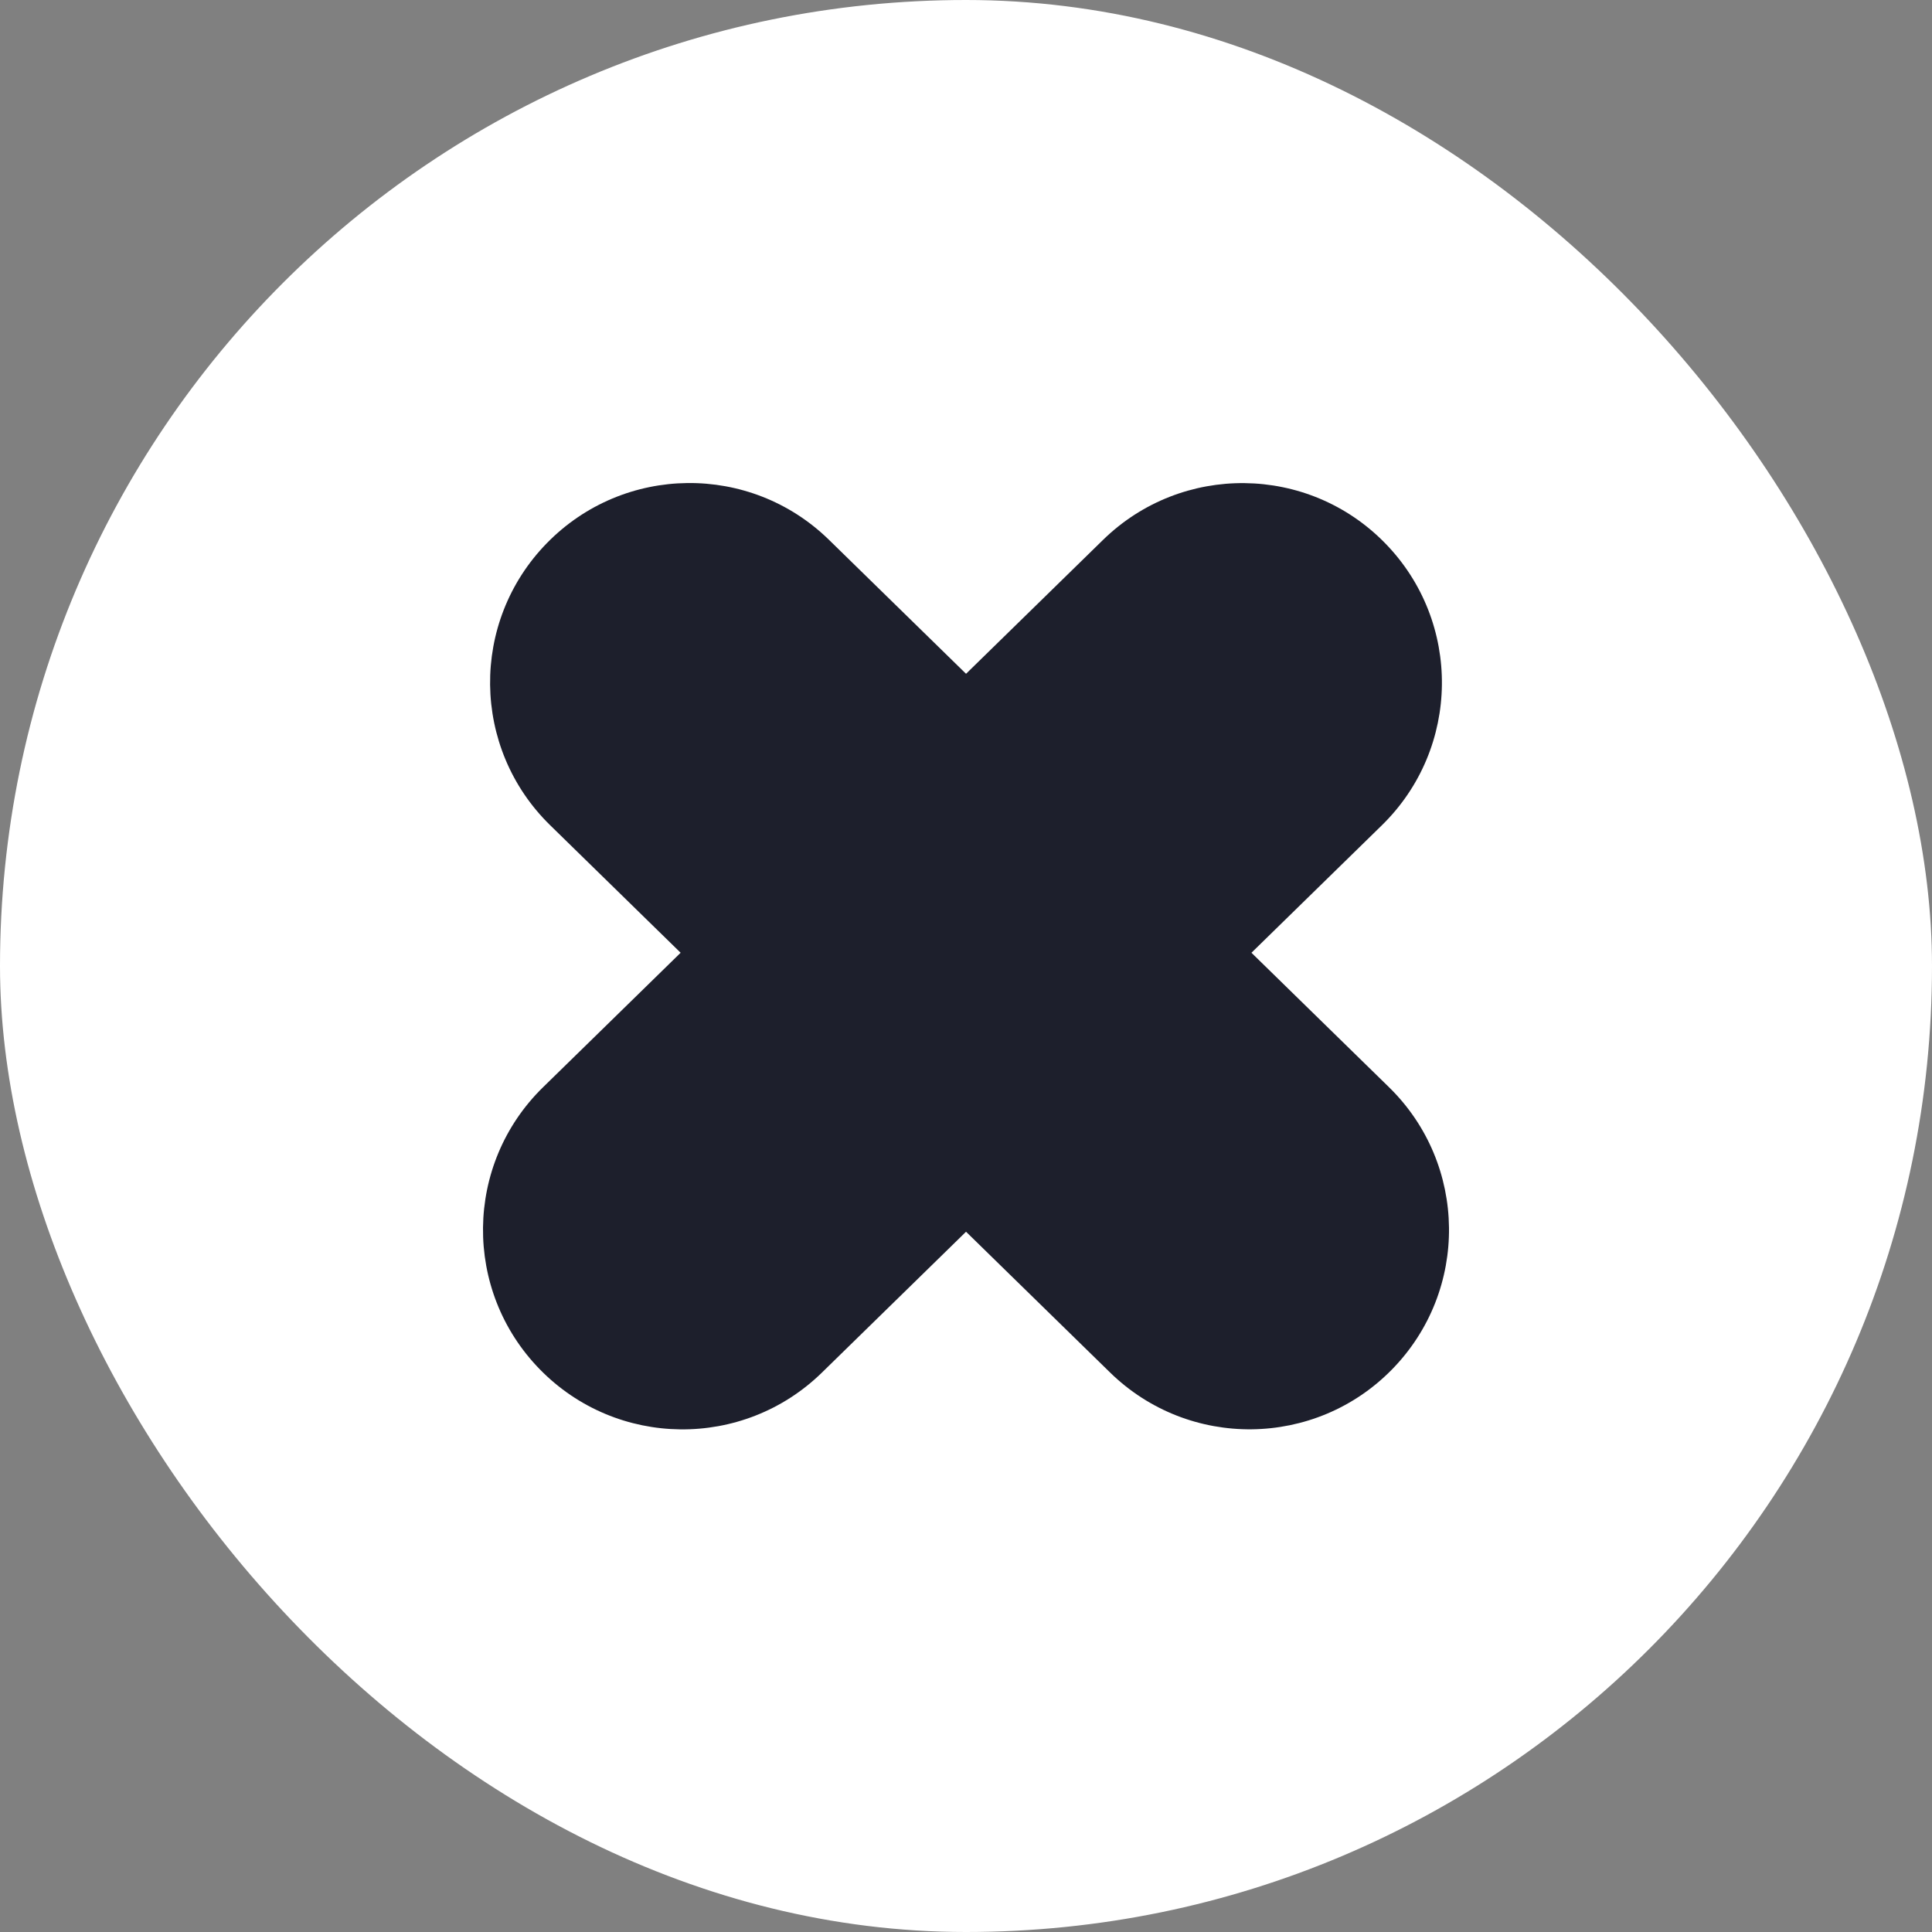 <svg width="48" height="48" viewBox="0 0 48 48" fill="none" xmlns="http://www.w3.org/2000/svg">
<rect x="0" y="0" width="48" height="48" fill="#808080" stroke="none"/>
<rect width="48" height="48" rx="24" fill="white"/>
<path fill-rule="evenodd" clip-rule="evenodd" d="M13.588 13.493C11.675 15.45 11.71 18.588 13.668 20.502L16.91 23.671L13.492 27.012C11.534 28.925 11.499 32.063 13.412 34.021C15.325 35.978 18.463 36.014 20.421 34.101L24.001 30.602L27.579 34.099C29.537 36.012 32.675 35.977 34.588 34.019C36.502 32.061 36.466 28.923 34.508 27.01L31.092 23.671L34.332 20.504C36.29 18.59 36.325 15.452 34.412 13.495C32.499 11.537 29.361 11.501 27.403 13.415L24.001 16.74L20.597 13.413C18.64 11.499 15.502 11.535 13.588 13.493Z" fill="#1D1F2C"/>
</svg>
